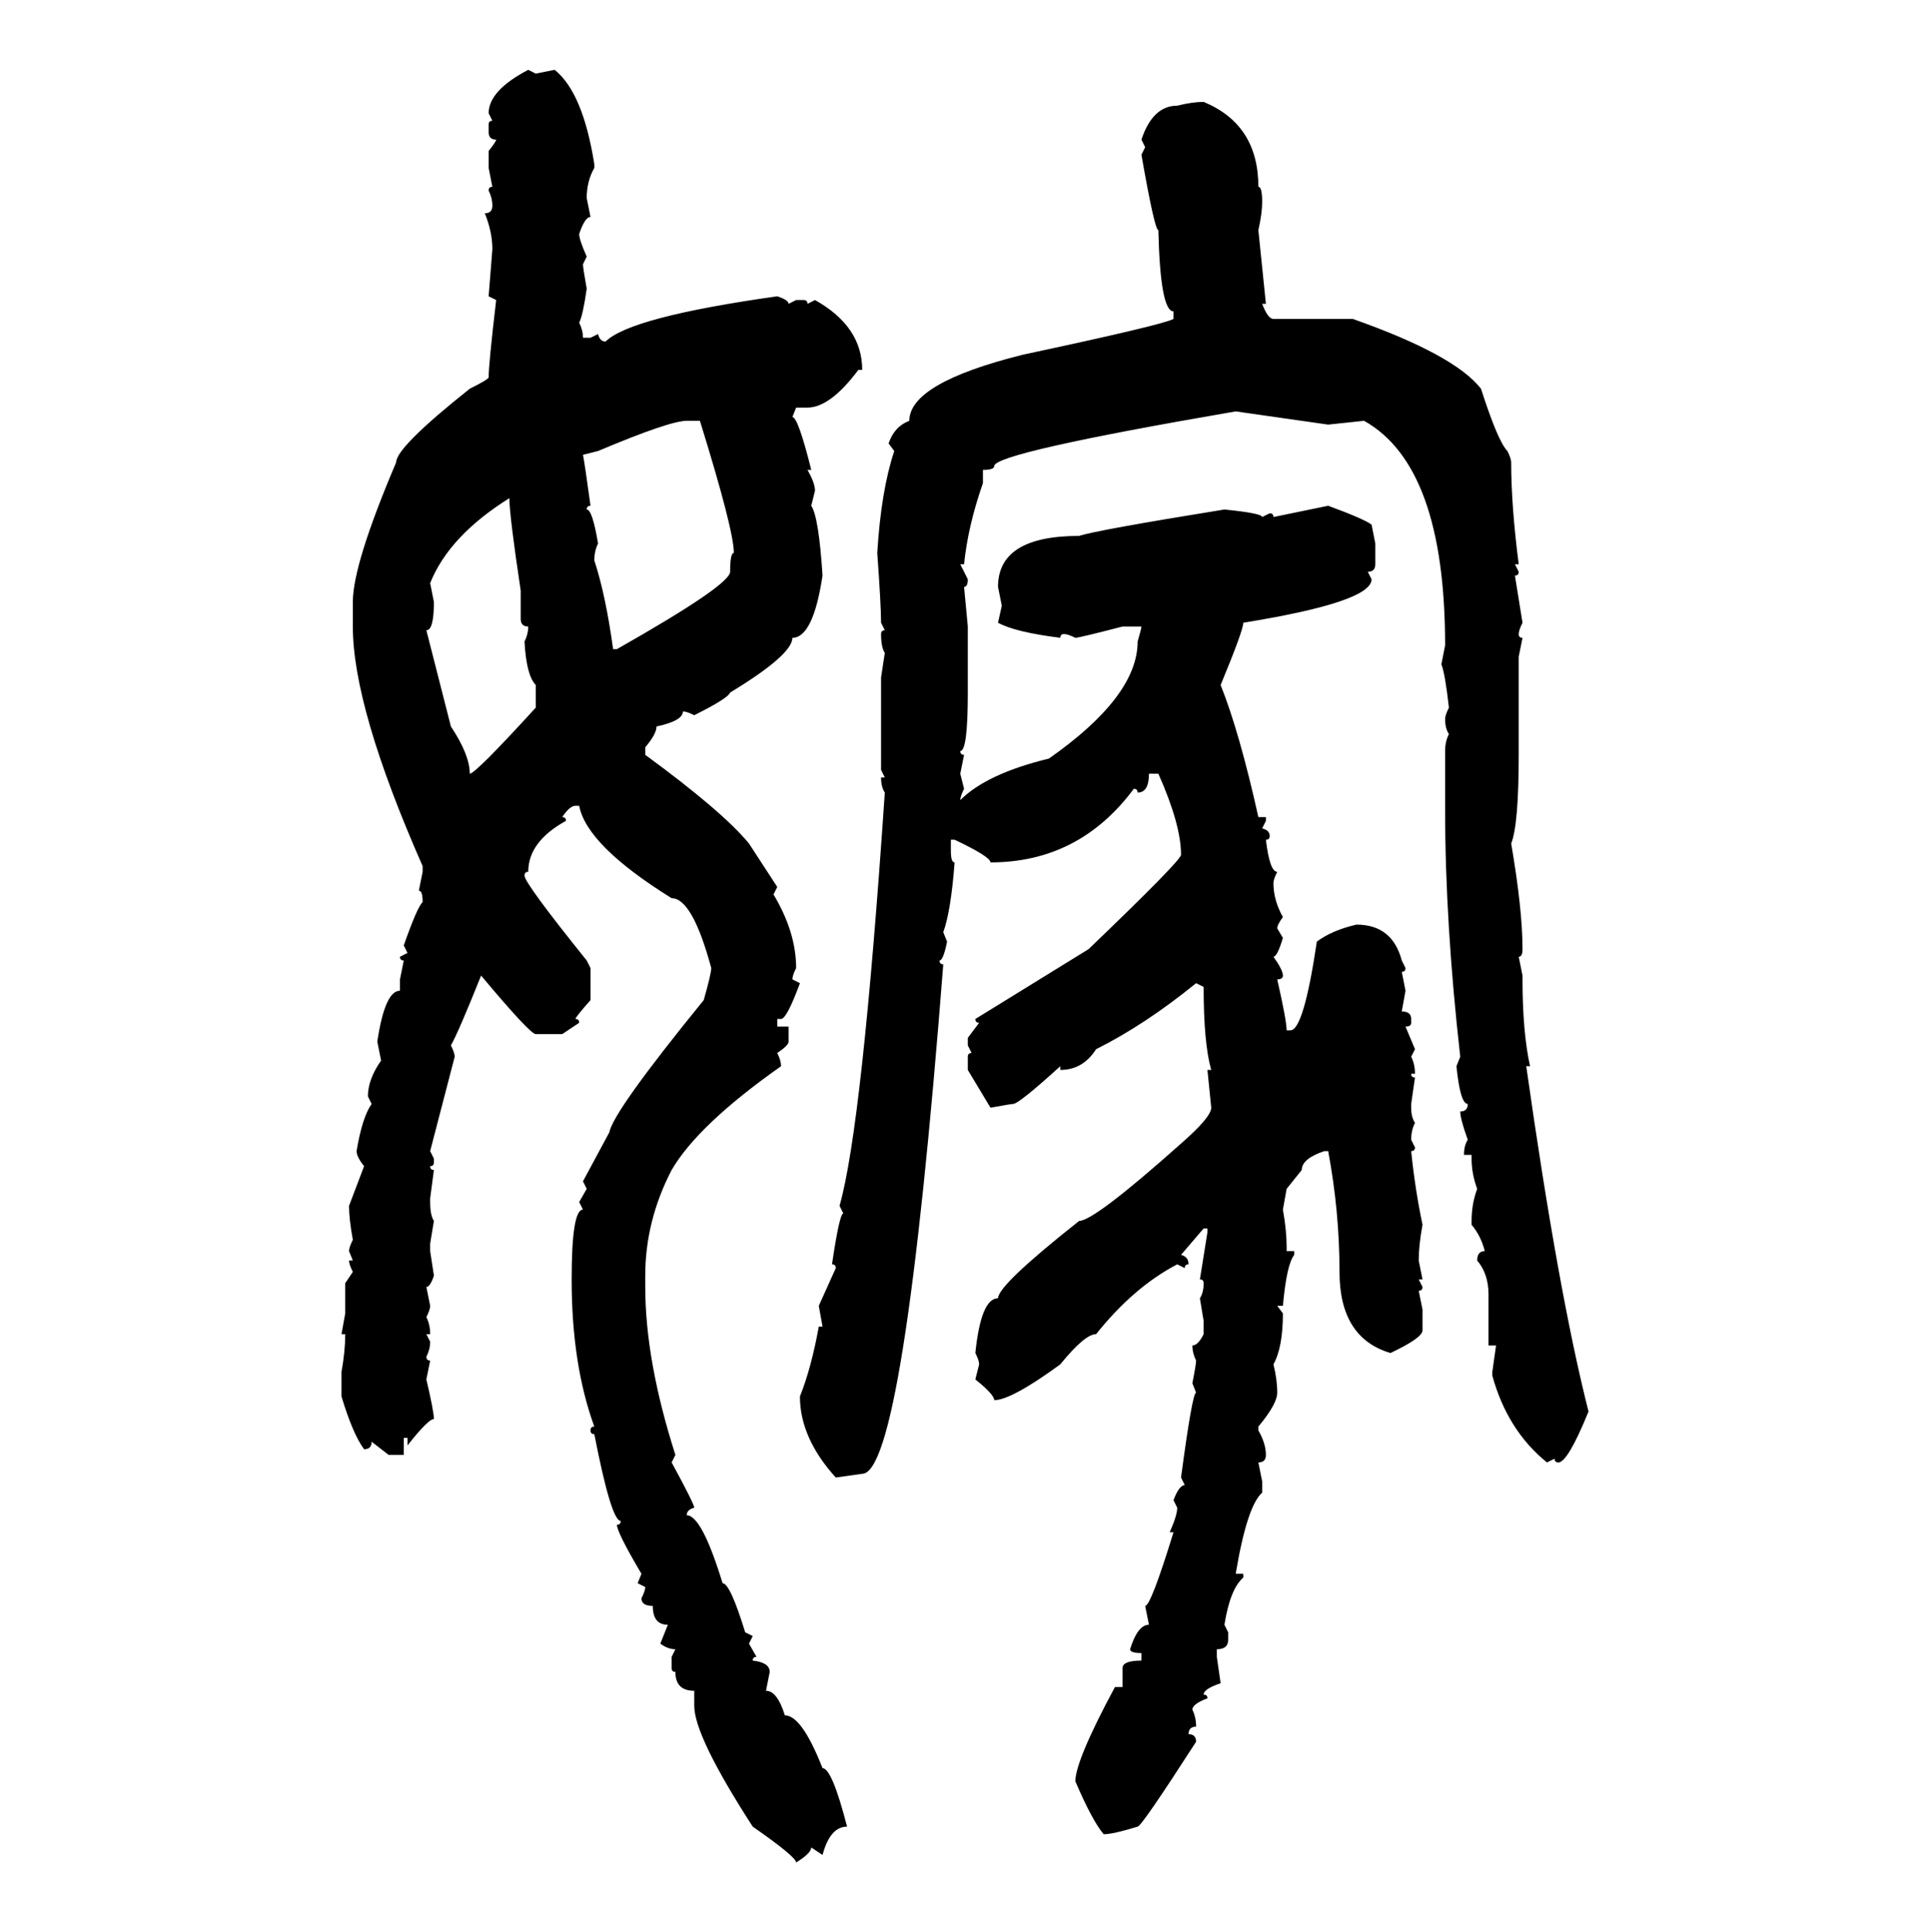 <svg xmlns="http://www.w3.org/2000/svg" xmlns:xlink="http://www.w3.org/1999/xlink" width="299.707" height="300"><path d="M82.03 10.84L82.03 10.84L83.20 11.43L86.13 10.84Q90.53 14.36 92.29 25.49L92.29 25.49L92.29 26.07Q91.11 28.13 91.11 30.76L91.11 30.76L91.70 33.69Q90.82 33.69 89.94 36.33L89.94 36.33Q89.94 37.21 91.11 39.84L91.11 39.84L90.53 41.02Q90.53 41.60 91.11 44.82L91.11 44.82Q90.53 48.93 89.94 50.10L89.94 50.10Q90.53 51.27 90.53 52.44L90.53 52.44L91.70 52.44L92.87 51.86Q93.16 53.03 94.04 53.03L94.04 53.03Q97.85 49.22 120.70 46.00L120.70 46.00Q122.46 46.58 122.46 47.17L122.46 47.17L123.63 46.58L124.80 46.58Q125.39 46.58 125.39 47.17L125.39 47.17L126.56 46.58Q133.89 50.68 133.89 57.42L133.89 57.42L133.30 57.42Q128.91 63.28 125.39 63.28L125.39 63.28L123.63 63.28L123.05 64.75Q123.93 64.75 125.98 72.95L125.98 72.95L125.39 72.95Q126.56 75 126.56 76.17L126.56 76.17L125.98 78.52Q127.15 80.27 127.73 89.36L127.73 89.36Q126.27 99.02 123.05 99.02L123.05 99.02Q123.05 101.66 113.38 107.52L113.38 107.52Q113.09 108.40 107.81 111.04L107.81 111.04Q106.64 110.45 106.05 110.45L106.05 110.45Q106.05 111.91 101.95 112.79L101.95 112.79Q101.95 113.96 100.20 116.02L100.20 116.02L100.20 117.19Q112.21 125.98 116.31 130.96L116.31 130.96L120.70 137.70L120.12 138.87Q123.63 144.73 123.63 150.29L123.63 150.29Q123.05 151.46 123.05 152.05L123.05 152.05L124.22 152.64Q122.17 158.20 121.29 158.20L121.29 158.20L120.70 158.20L120.70 159.38L122.46 159.38L122.46 161.72Q122.46 162.30 120.70 163.48L120.70 163.48Q121.29 164.65 121.29 165.53L121.29 165.53Q108.40 174.61 104.30 181.64L104.30 181.64Q100.20 189.55 100.20 198.05L100.20 198.05L100.20 199.80Q100.20 211.23 104.88 225.88L104.88 225.88L104.30 227.05Q107.81 233.50 107.81 234.08L107.81 234.08Q106.64 234.38 106.64 235.25L106.64 235.25Q108.98 235.25 112.21 245.80L112.21 245.80Q113.38 245.80 115.72 253.42L115.72 253.42L116.89 254.00L116.31 255.18L117.48 257.23Q116.89 257.23 116.89 257.81L116.89 257.81Q119.53 258.11 119.53 259.57L119.53 259.57L118.95 262.50Q120.70 262.50 121.88 266.31L121.88 266.31Q124.51 266.31 127.73 274.51L127.73 274.51Q129.20 274.51 131.54 283.59L131.54 283.59Q128.91 283.59 127.73 287.99L127.73 287.99L125.98 286.82Q125.98 287.70 123.63 289.16L123.63 289.16Q123.63 288.28 116.89 283.59L116.89 283.59Q107.81 269.53 107.81 264.84L107.81 264.84L107.81 262.50Q104.88 262.50 104.88 259.57L104.88 259.57Q104.30 259.57 104.30 258.98L104.30 258.98L104.30 257.23L104.88 256.05Q103.71 256.05 102.54 255.18L102.54 255.18L103.71 252.25Q101.37 252.25 101.37 249.32L101.37 249.32Q99.61 249.32 99.61 248.14L99.61 248.14Q100.20 246.97 100.20 246.39L100.20 246.39L99.02 245.80L99.61 244.34Q95.80 237.89 95.80 236.72L95.80 236.72Q96.39 236.72 96.39 236.13L96.39 236.13Q94.92 236.13 92.29 222.66L92.29 222.66Q91.70 222.66 91.70 222.07L91.70 222.07Q91.70 221.48 92.29 221.48L92.29 221.48Q88.77 211.82 88.77 198.63L88.77 198.63Q88.77 187.79 90.53 187.79L90.53 187.79L89.94 186.62L91.11 184.57L90.53 183.40L94.63 175.78Q95.21 172.56 109.28 155.27L109.28 155.27Q110.45 151.17 110.45 150.29L110.45 150.29Q107.52 139.45 104.30 139.45L104.30 139.45Q91.11 131.25 89.94 125.10L89.94 125.10L89.36 125.10Q88.48 125.10 87.30 126.86L87.30 126.86Q87.89 126.86 87.89 127.44L87.89 127.44Q82.03 130.66 82.03 135.35L82.03 135.35Q81.45 135.35 81.45 135.94L81.45 135.94Q81.45 137.11 91.11 149.12L91.11 149.12L91.70 150.29L91.70 155.27Q89.36 157.91 89.36 158.20L89.36 158.20Q89.94 158.20 89.94 158.79L89.94 158.79L87.30 160.55L83.20 160.55Q82.32 160.55 74.71 151.46L74.71 151.46Q71.19 160.25 70.02 162.30L70.02 162.30Q70.61 163.48 70.61 164.06L70.61 164.06L66.80 178.71L67.38 179.88L67.38 180.47Q67.38 181.05 66.80 181.05L66.80 181.05Q66.80 181.64 67.38 181.64L67.38 181.64L66.80 186.04L66.80 186.62Q66.80 188.67 67.38 189.55L67.38 189.55L66.80 193.07L66.80 194.24L67.38 198.05Q66.80 199.80 66.21 199.80L66.21 199.80L66.80 202.73Q66.80 203.32 66.21 204.49L66.21 204.49Q66.80 205.66 66.80 207.13L66.80 207.13L66.21 207.13L66.80 208.30Q66.80 209.47 66.21 210.64L66.21 210.64Q66.21 211.23 66.80 211.23L66.80 211.23L66.21 214.16Q67.38 219.14 67.38 220.31L67.38 220.31Q66.50 220.31 63.28 224.41L63.28 224.41L63.28 223.24L62.70 223.24L62.70 225.88L60.35 225.88L57.71 223.83Q57.71 225 56.54 225L56.54 225Q54.79 222.66 53.03 216.80L53.03 216.80L53.03 212.99Q53.61 209.77 53.61 207.13L53.61 207.13L53.03 207.13L53.61 203.91L53.61 199.22L54.79 197.46Q54.20 196.29 54.20 195.70L54.20 195.70L54.79 195.70L54.20 194.24Q54.20 193.65 54.79 192.48L54.79 192.48Q54.20 189.26 54.20 187.21L54.20 187.21L56.54 181.05Q55.37 179.59 55.37 178.71L55.37 178.71Q56.25 173.44 57.71 171.39L57.71 171.39L57.13 170.21Q57.13 167.58 59.18 164.65L59.18 164.65L58.59 161.72Q59.77 153.81 62.11 153.81L62.11 153.81L62.11 152.05L62.70 149.12Q62.11 149.12 62.11 148.54L62.11 148.54L63.28 147.95L62.70 146.78Q64.75 140.92 65.63 140.04L65.63 140.04Q65.63 138.28 65.04 138.28L65.04 138.28L65.63 135.35L65.63 134.47Q54.79 109.86 54.79 97.27L54.79 97.27L54.79 93.46Q54.79 87.60 61.52 71.78L61.52 71.78Q61.52 69.43 72.95 60.35L72.95 60.35Q75.88 58.89 75.88 58.59L75.88 58.59Q75.88 56.54 77.05 46.58L77.05 46.58L75.88 46.00L76.46 38.67Q76.46 36.04 75.29 33.11L75.29 33.11Q76.46 33.11 76.46 31.93L76.46 31.93Q76.46 30.76 75.88 29.59L75.88 29.59Q75.88 29.00 76.46 29.00L76.46 29.00L75.88 26.07L75.88 23.44Q77.05 21.97 77.05 21.68L77.05 21.68Q75.88 21.68 75.88 20.51L75.88 20.51L75.88 19.34Q75.88 18.75 76.46 18.75L76.46 18.75L75.88 17.58Q75.88 14.06 82.03 10.84ZM186.91 15.82L186.91 15.82Q195.41 19.34 195.41 29.00L195.41 29.00Q196.00 29.00 196.00 31.35L196.00 31.35Q196.00 33.11 195.41 35.74L195.41 35.74L196.58 47.17L196.00 47.17Q196.88 49.51 197.75 49.51L197.75 49.51L210.06 49.51Q225.88 55.08 229.98 60.35L229.98 60.35Q232.62 68.55 234.08 70.02L234.08 70.02Q234.67 71.19 234.67 71.78L234.67 71.78Q234.67 78.52 235.84 87.60L235.84 87.60L235.25 87.60L235.84 88.77Q235.84 89.36 235.25 89.36L235.25 89.36L236.43 96.68Q235.84 97.85 235.84 98.44L235.84 98.44Q235.84 99.02 236.43 99.02L236.43 99.02L235.84 101.95L235.84 117.19Q235.84 128.03 234.67 130.96L234.67 130.96Q236.43 141.21 236.43 147.36L236.43 147.36Q236.43 148.54 235.84 148.54L235.84 148.54L236.43 151.46L236.43 152.05Q236.43 160.25 237.60 165.53L237.60 165.53L237.01 165.53Q241.99 200.68 246.68 219.14L246.68 219.14Q243.46 227.05 241.99 227.05L241.99 227.05Q241.41 227.05 241.41 226.46L241.41 226.46L240.23 227.05Q234.08 222.07 231.74 213.57L231.74 213.57L231.74 212.99L232.32 208.89L231.15 208.89L231.15 200.98Q231.15 197.75 229.39 195.70L229.39 195.70Q229.39 194.24 230.57 194.24L230.57 194.24Q229.98 191.89 228.52 190.14L228.52 190.14L228.52 189.55Q228.52 186.91 229.39 184.57L229.39 184.57Q228.52 182.23 228.52 179.88L228.52 179.88L228.52 179.30L227.34 179.30Q227.34 177.83 227.93 176.95L227.93 176.95Q226.76 173.73 226.76 172.56L226.76 172.56Q227.93 172.56 227.93 171.39L227.93 171.39Q226.76 171.39 226.17 165.53L226.17 165.53L226.76 164.06Q224.41 143.26 224.41 125.68L224.41 125.68L224.41 116.60Q224.41 115.14 225 113.96L225 113.96Q224.41 113.09 224.41 111.62L224.41 111.62Q224.41 111.04 225 109.86L225 109.86Q224.41 104.59 223.83 103.13L223.83 103.13L224.41 100.20Q224.41 72.36 211.82 65.33L211.82 65.33L206.25 65.92L191.89 63.87Q154.39 70.31 154.39 72.36L154.39 72.36Q154.39 72.95 152.64 72.95L152.64 72.95L152.64 75Q150.29 81.74 149.71 87.60L149.71 87.60L149.12 87.60L150.29 89.94Q150.29 91.11 149.71 91.11L149.71 91.11L150.29 97.27L150.29 107.52Q150.29 116.60 149.12 116.60L149.12 116.60Q149.12 117.19 149.71 117.19L149.71 117.19L149.12 120.12L149.71 122.46Q149.12 123.63 149.12 124.22L149.12 124.22Q153.22 120.12 162.89 117.77L162.89 117.77Q176.66 108.11 176.66 99.61L176.66 99.61Q177.25 97.56 177.25 97.27L177.25 97.27L174.32 97.27Q167.58 99.02 166.99 99.02L166.99 99.02Q165.82 98.44 165.23 98.44L165.23 98.44Q164.65 98.44 164.65 99.02L164.65 99.02Q157.62 98.14 154.98 96.68L154.98 96.68L155.57 94.04L154.98 91.11Q154.98 83.20 167.58 83.20L167.58 83.20Q170.21 82.32 190.14 79.10L190.14 79.10Q196.00 79.69 196.00 80.27L196.00 80.27L197.17 79.69Q197.75 79.69 197.75 80.27L197.75 80.27L206.25 78.52Q211.82 80.57 212.99 81.45L212.99 81.45L213.57 84.38L213.57 87.60Q213.57 88.77 212.40 88.77L212.40 88.77L212.99 89.94Q212.99 93.46 193.07 96.68L193.07 96.68Q193.07 97.85 189.55 106.35L189.55 106.35Q192.48 113.67 195.41 126.86L195.41 126.86L196.58 126.86L196.58 127.44L196.00 128.61Q197.17 128.91 197.17 129.79L197.17 129.79Q197.17 130.37 196.58 130.37L196.58 130.37Q197.17 135.35 198.34 135.35L198.34 135.35Q197.75 136.52 197.75 137.11L197.75 137.11Q197.75 139.75 199.22 142.38L199.22 142.38Q198.34 143.55 198.34 144.14L198.34 144.14L199.22 145.61Q198.34 148.54 197.75 148.54L197.75 148.54Q199.22 150.59 199.22 151.46L199.22 151.46Q199.22 152.05 198.34 152.05L198.34 152.05Q199.80 158.50 199.80 159.96L199.80 159.96L200.39 159.96Q202.44 159.96 204.49 146.19L204.49 146.19Q206.84 144.43 210.64 143.55L210.64 143.55Q216.21 143.55 217.68 149.12L217.68 149.12L218.26 150.29Q218.26 150.88 217.68 150.88L217.68 150.88L218.26 153.81L217.68 157.03Q219.14 157.03 219.14 158.20L219.14 158.20L219.14 158.79Q219.14 159.38 218.26 159.38L218.26 159.38L219.73 162.89L219.14 164.06Q219.73 165.23 219.73 166.70L219.73 166.70L219.14 166.70Q219.14 167.29 219.73 167.29L219.73 167.29L219.14 171.39L219.14 171.97Q219.14 173.44 219.73 174.32L219.73 174.32Q219.14 175.49 219.14 176.95L219.14 176.95L219.73 178.13Q219.73 178.71 219.14 178.71L219.14 178.71Q219.73 184.57 220.90 190.14L220.90 190.14Q220.31 193.36 220.31 195.70L220.31 195.70L220.90 198.63L220.31 198.63L220.90 199.80Q220.90 200.39 220.31 200.39L220.31 200.39L220.90 203.32L220.90 206.54Q220.90 207.71 215.92 210.06L215.92 210.06Q208.01 207.71 208.01 197.46L208.01 197.46Q208.01 188.09 206.25 178.71L206.25 178.71L205.66 178.71Q202.15 179.88 202.15 181.64L202.15 181.64L199.80 184.57L199.22 187.79Q199.80 191.02 199.80 193.65L199.80 193.65L199.80 194.24L200.98 194.24L200.98 194.82Q199.80 196.29 199.22 202.73L199.22 202.73L198.34 202.73L199.22 203.91Q199.22 209.18 197.75 211.82L197.75 211.82Q198.34 214.16 198.34 216.21L198.34 216.21Q198.34 217.97 195.41 221.48L195.41 221.48L195.41 222.07Q196.58 224.12 196.58 225.88L196.58 225.88Q196.58 227.05 195.41 227.05L195.41 227.05L196.00 229.98L196.00 231.74Q193.65 233.79 191.89 244.34L191.89 244.34L193.07 244.34L193.07 244.92Q191.02 246.68 190.14 252.25L190.14 252.25L190.72 253.42L190.72 254.59Q190.72 256.05 188.96 256.05L188.96 256.05L188.96 257.23L189.55 261.33Q186.91 262.21 186.91 263.09L186.91 263.09Q187.50 263.09 187.50 263.67L187.50 263.67Q185.16 264.55 185.16 265.43L185.16 265.43Q185.74 266.60 185.74 268.07L185.74 268.07Q184.57 268.07 184.57 269.24L184.57 269.24Q185.74 269.24 185.74 270.41L185.74 270.41Q177.25 283.59 176.66 283.59L176.66 283.59Q172.85 284.77 171.39 284.77L171.39 284.77Q169.63 282.71 166.99 276.56L166.99 276.56Q166.99 273.34 173.14 261.91L173.14 261.91L174.32 261.91L174.32 258.98Q174.32 257.81 177.25 257.81L177.25 257.81L177.25 256.64Q175.49 256.64 175.49 256.05L175.49 256.05Q176.66 252.25 178.42 252.25L178.42 252.25L177.83 249.32Q178.71 249.32 182.23 237.89L182.23 237.89L181.64 237.89Q182.81 235.25 182.81 234.08L182.81 234.08L182.23 232.91Q183.11 230.57 183.98 230.57L183.98 230.57L183.40 229.39Q185.16 216.21 185.74 216.21L185.74 216.21L185.16 214.75Q185.74 211.82 185.74 211.23L185.74 211.23Q185.16 210.06 185.16 208.89L185.16 208.89Q186.04 208.89 186.91 207.13L186.91 207.13L186.91 205.08L186.33 201.56Q186.91 200.68 186.91 199.22L186.91 199.22Q186.91 198.63 186.33 198.63L186.33 198.63Q187.21 193.07 187.50 191.31L187.50 191.31L187.50 190.72L186.91 190.72L183.40 194.82Q184.57 195.12 184.57 196.29L184.57 196.29Q183.98 196.29 183.98 196.88L183.98 196.88L182.81 196.29Q176.07 199.80 170.21 207.13L170.21 207.13Q168.46 207.13 164.65 211.82L164.65 211.82Q157.03 217.38 154.39 217.38L154.39 217.38Q154.39 216.50 151.46 214.16L151.46 214.16L152.05 211.82Q152.05 211.23 151.46 210.06L151.46 210.06Q152.34 201.56 154.98 201.56L154.98 201.56Q154.98 199.51 167.58 189.55L167.58 189.55Q169.92 189.55 183.40 177.54L183.40 177.54Q188.09 173.44 188.09 171.97L188.09 171.97L187.50 166.11L188.09 166.11Q186.91 162.01 186.91 153.22L186.91 153.22L185.74 152.64Q177.83 159.08 170.21 162.89L170.21 162.89Q168.16 166.11 164.65 166.11L164.65 166.11L164.65 165.53Q158.20 171.39 157.32 171.39L157.32 171.39Q157.03 171.39 153.81 171.97L153.81 171.97L150.29 166.11L150.29 164.06Q150.29 163.48 150.88 163.48L150.88 163.48L150.29 162.30L150.29 161.13L152.05 158.79Q151.46 158.79 151.46 158.20L151.46 158.20L169.04 147.36Q183.40 133.59 183.40 132.71L183.40 132.71Q183.40 128.03 179.88 120.12L179.88 120.12L178.42 120.12Q178.42 123.05 176.66 123.05L176.66 123.05Q176.66 122.46 176.07 122.46L176.07 122.46Q167.58 133.89 153.81 133.89L153.81 133.89Q153.81 133.01 148.24 130.37L148.24 130.37L147.66 130.37L147.66 132.13Q147.66 133.89 148.24 133.89L148.24 133.89Q147.66 141.50 146.48 144.73L146.48 144.73L147.07 146.19Q146.48 149.12 145.90 149.12L145.90 149.12Q145.90 149.71 146.48 149.71L146.48 149.71Q140.33 228.81 133.89 228.81L133.89 228.81L129.79 229.39Q124.22 223.24 124.22 216.80L124.22 216.80Q125.98 212.40 127.15 205.96L127.15 205.96L127.73 205.96L127.15 202.73L129.79 196.88Q129.79 196.29 129.20 196.29L129.20 196.29Q130.37 188.38 130.96 188.38L130.96 188.38L130.37 187.21Q133.89 174.90 137.40 123.05L137.40 123.05Q136.82 122.17 136.82 120.70L136.82 120.70L137.40 120.70L136.82 119.53L136.82 105.18L137.40 101.37Q136.82 100.49 136.82 98.44L136.82 98.44Q136.82 97.85 137.40 97.85L137.40 97.85L136.82 96.68Q136.82 94.04 136.23 85.84L136.23 85.84Q136.82 76.17 138.87 70.02L138.87 70.02L137.99 68.85Q138.87 66.21 141.21 65.33L141.21 65.33Q141.21 59.47 158.79 55.08L158.79 55.08Q180.76 50.39 182.23 49.51L182.23 49.51L182.23 48.34Q180.18 48.34 179.88 35.74L179.88 35.74Q179.30 35.74 177.25 24.02L177.25 24.02L177.83 22.85L177.25 21.68Q179.00 16.41 182.81 16.41L182.81 16.41Q185.16 15.82 186.91 15.82ZM92.87 70.02L90.53 70.61Q90.82 72.07 91.70 78.52L91.70 78.52Q91.11 78.52 91.11 79.10L91.11 79.10Q91.99 79.10 92.87 84.38L92.87 84.38Q92.29 85.55 92.29 87.01L92.29 87.01Q94.04 92.29 95.21 100.78L95.21 100.78L95.80 100.78Q113.38 90.82 113.38 88.77L113.38 88.77Q113.38 85.84 113.96 85.84L113.96 85.84Q113.96 82.32 108.69 65.33L108.69 65.33L106.64 65.33Q104.00 65.33 92.87 70.02L92.87 70.02ZM66.80 90.53L66.80 90.53L67.38 93.46Q67.38 97.85 66.21 97.85L66.21 97.85L70.02 112.79Q72.95 117.19 72.95 120.12L72.95 120.12Q73.83 120.12 83.20 109.86L83.20 109.86L83.20 106.35Q81.74 104.88 81.45 99.61L81.45 99.61Q82.03 98.44 82.03 97.27L82.03 97.27Q80.86 97.27 80.86 96.09L80.86 96.09L80.86 91.70Q79.10 79.98 79.10 77.34L79.10 77.34Q69.73 83.20 66.80 90.53Z"/></svg>